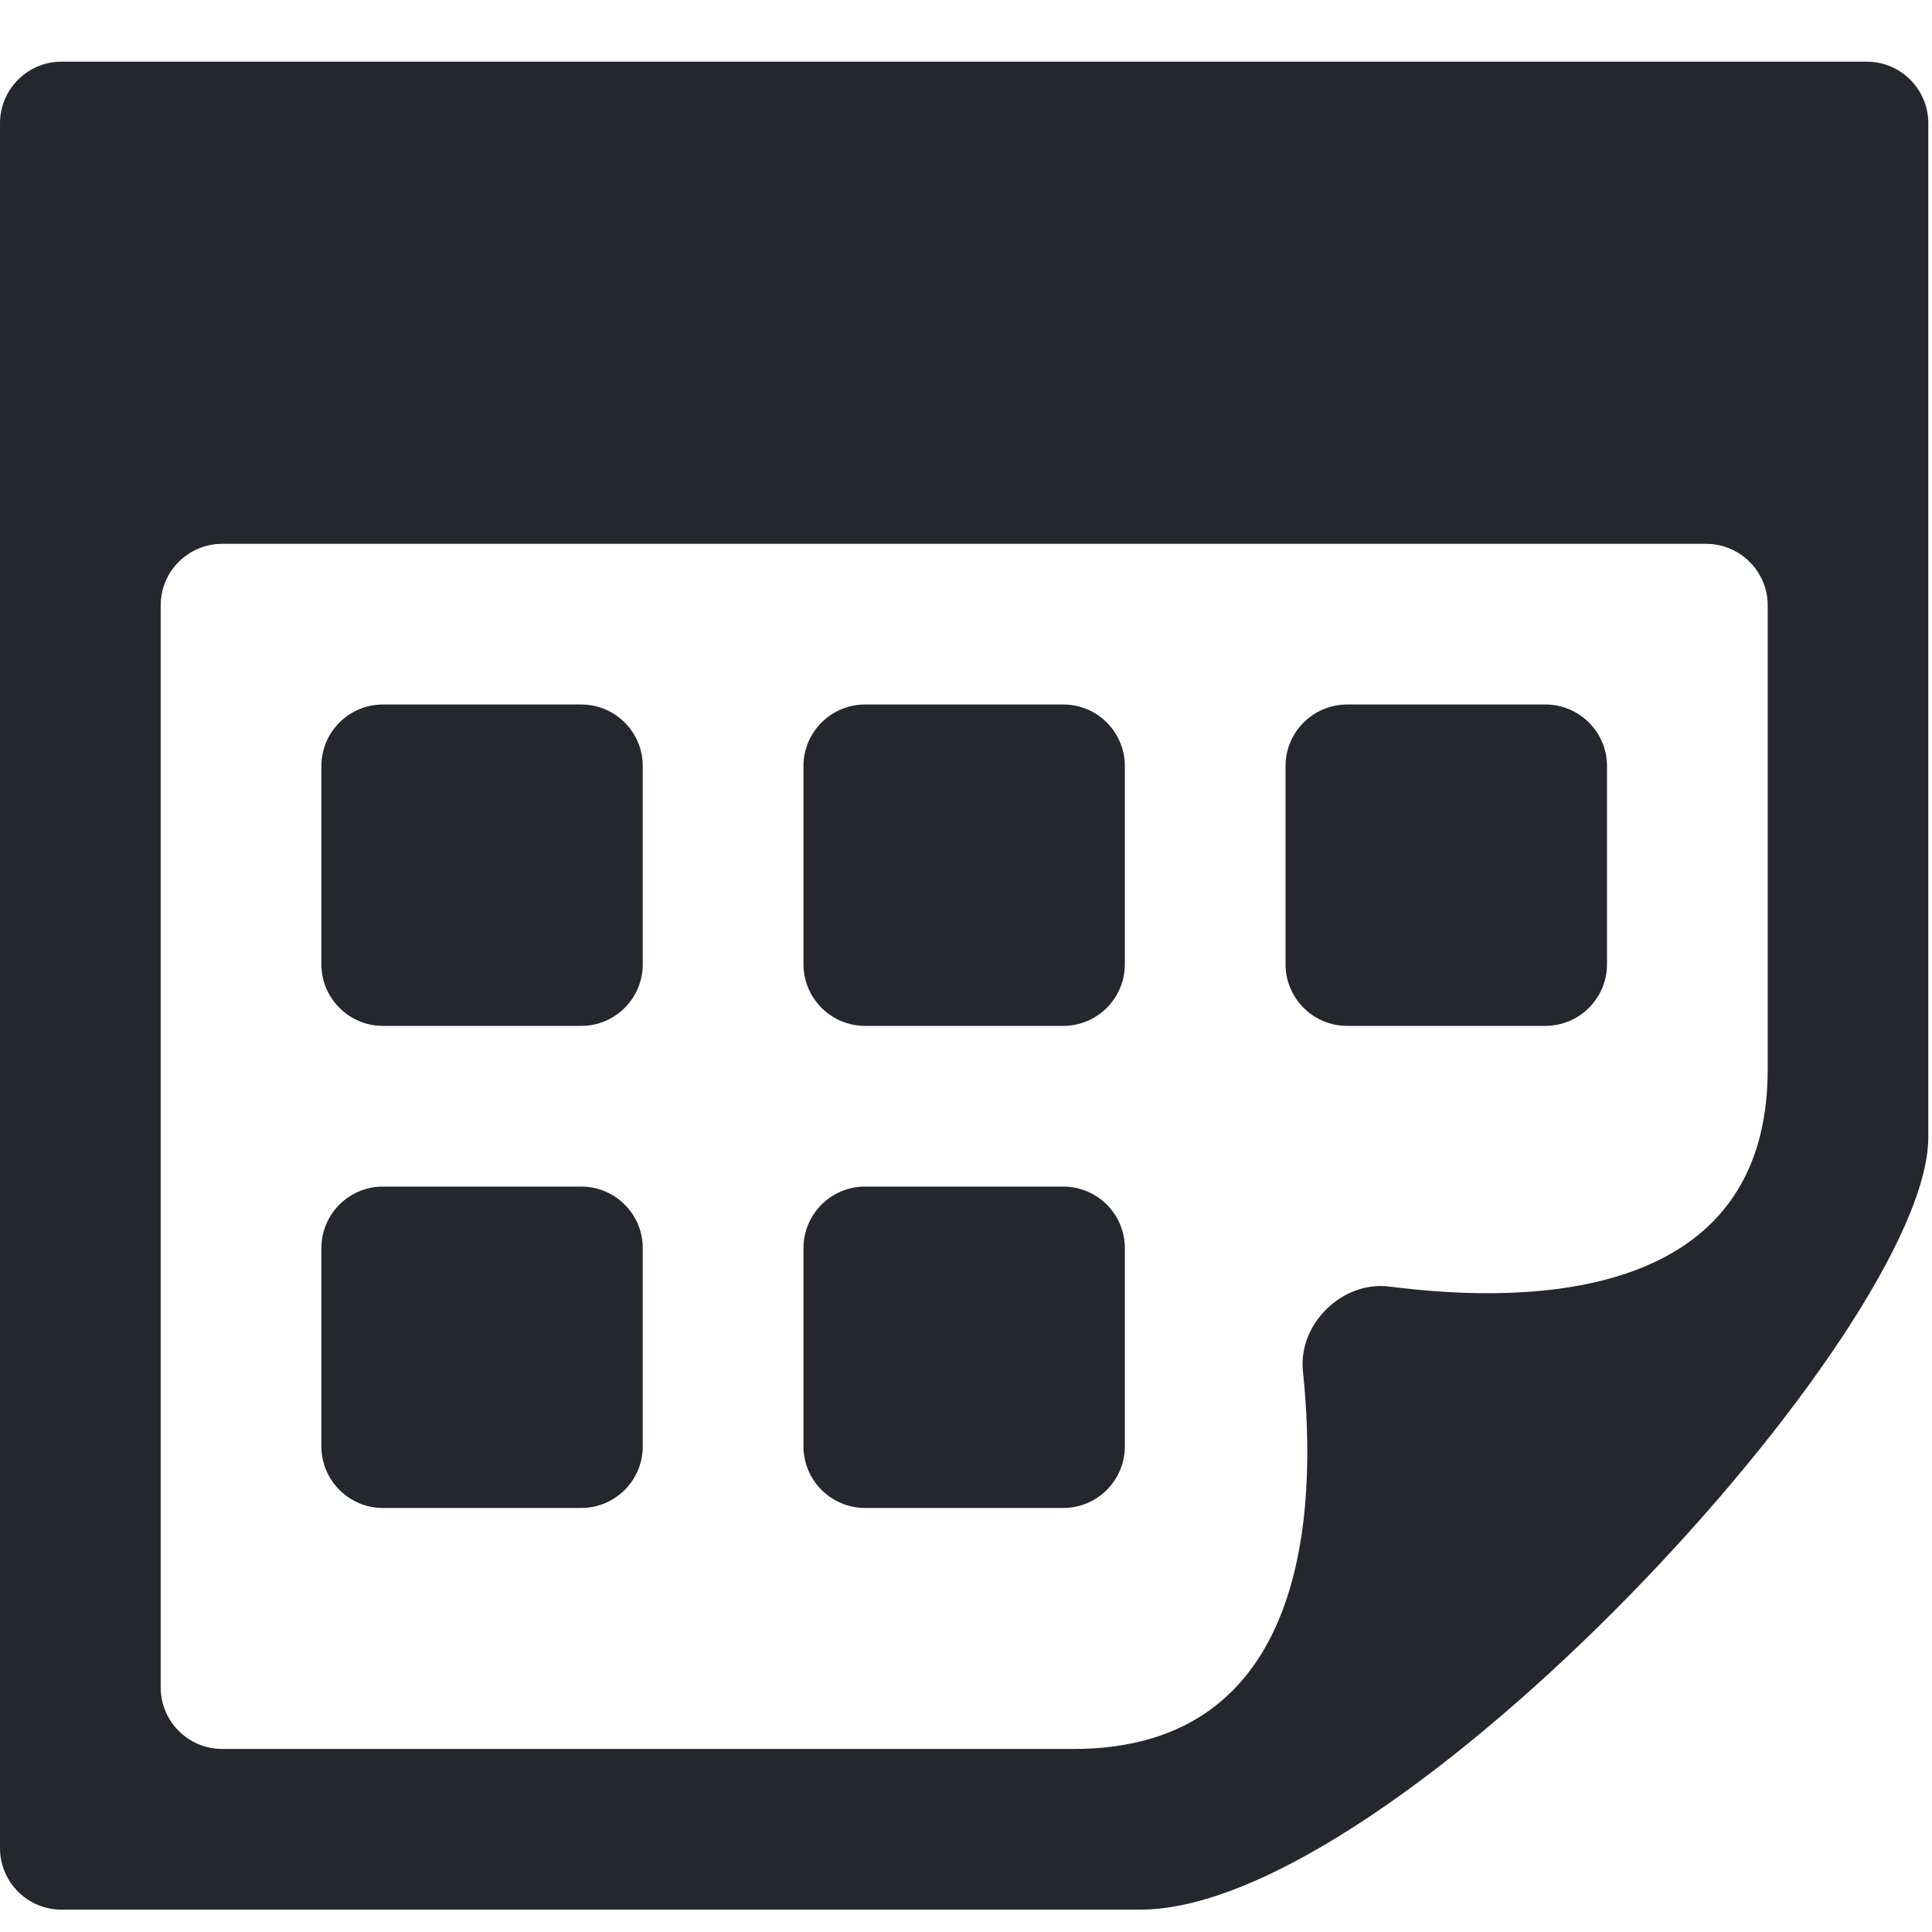 <svg width="23" height="23" viewBox="0 0 23 23" fill="none" xmlns="http://www.w3.org/2000/svg">
<g id="Vector">
<path id="Vector_2" d="M13.391 11.479C13.391 11.884 13.063 12.213 12.658 12.213H10.299C9.894 12.213 9.565 11.884 9.565 11.479V9.12C9.565 8.715 9.894 8.387 10.299 8.387H12.658C13.063 8.387 13.391 8.715 13.391 9.12V11.479ZM19.131 9.12C19.131 8.715 18.802 8.387 18.397 8.387H16.038C15.633 8.387 15.304 8.715 15.304 9.12V11.479C15.304 11.884 15.633 12.213 16.038 12.213H18.397C18.802 12.213 19.131 11.884 19.131 11.479V9.12ZM7.652 14.859C7.652 14.454 7.324 14.126 6.919 14.126H4.559C4.154 14.126 3.826 14.454 3.826 14.859V17.218C3.826 17.623 4.154 17.952 4.559 17.952H6.919C7.324 17.952 7.652 17.623 7.652 17.218V14.859ZM13.391 14.859C13.391 14.454 13.063 14.126 12.658 14.126H10.299C9.894 14.126 9.565 14.454 9.565 14.859V17.218C9.565 17.623 9.894 17.952 10.299 17.952H12.658C13.063 17.952 13.391 17.623 13.391 17.218V14.859ZM7.652 9.12C7.652 8.715 7.324 8.387 6.919 8.387H4.559C4.154 8.387 3.826 8.715 3.826 9.12V11.479C3.826 11.884 4.154 12.213 4.559 12.213H6.919C7.324 12.213 7.652 11.884 7.652 11.479V9.12ZM22.223 0.734C22.628 0.734 22.956 1.063 22.956 1.468V13.538C22.956 15.825 16.598 22.734 13.572 22.734H0.733C0.328 22.734 0 22.406 0 22.001V1.468C0 1.063 0.328 0.734 0.733 0.734H22.223ZM21.044 7.207C21.044 6.802 20.715 6.474 20.31 6.474H2.646C2.241 6.474 1.913 6.802 1.913 7.207V20.088C1.913 20.493 2.241 20.821 2.646 20.821H12.781C15.564 20.821 15.687 18.009 15.511 16.322C15.452 15.763 15.982 15.245 16.539 15.316C18.226 15.534 21.044 15.485 21.044 12.732V7.207Z" fill="#26272C"/>
</g>
</svg>

